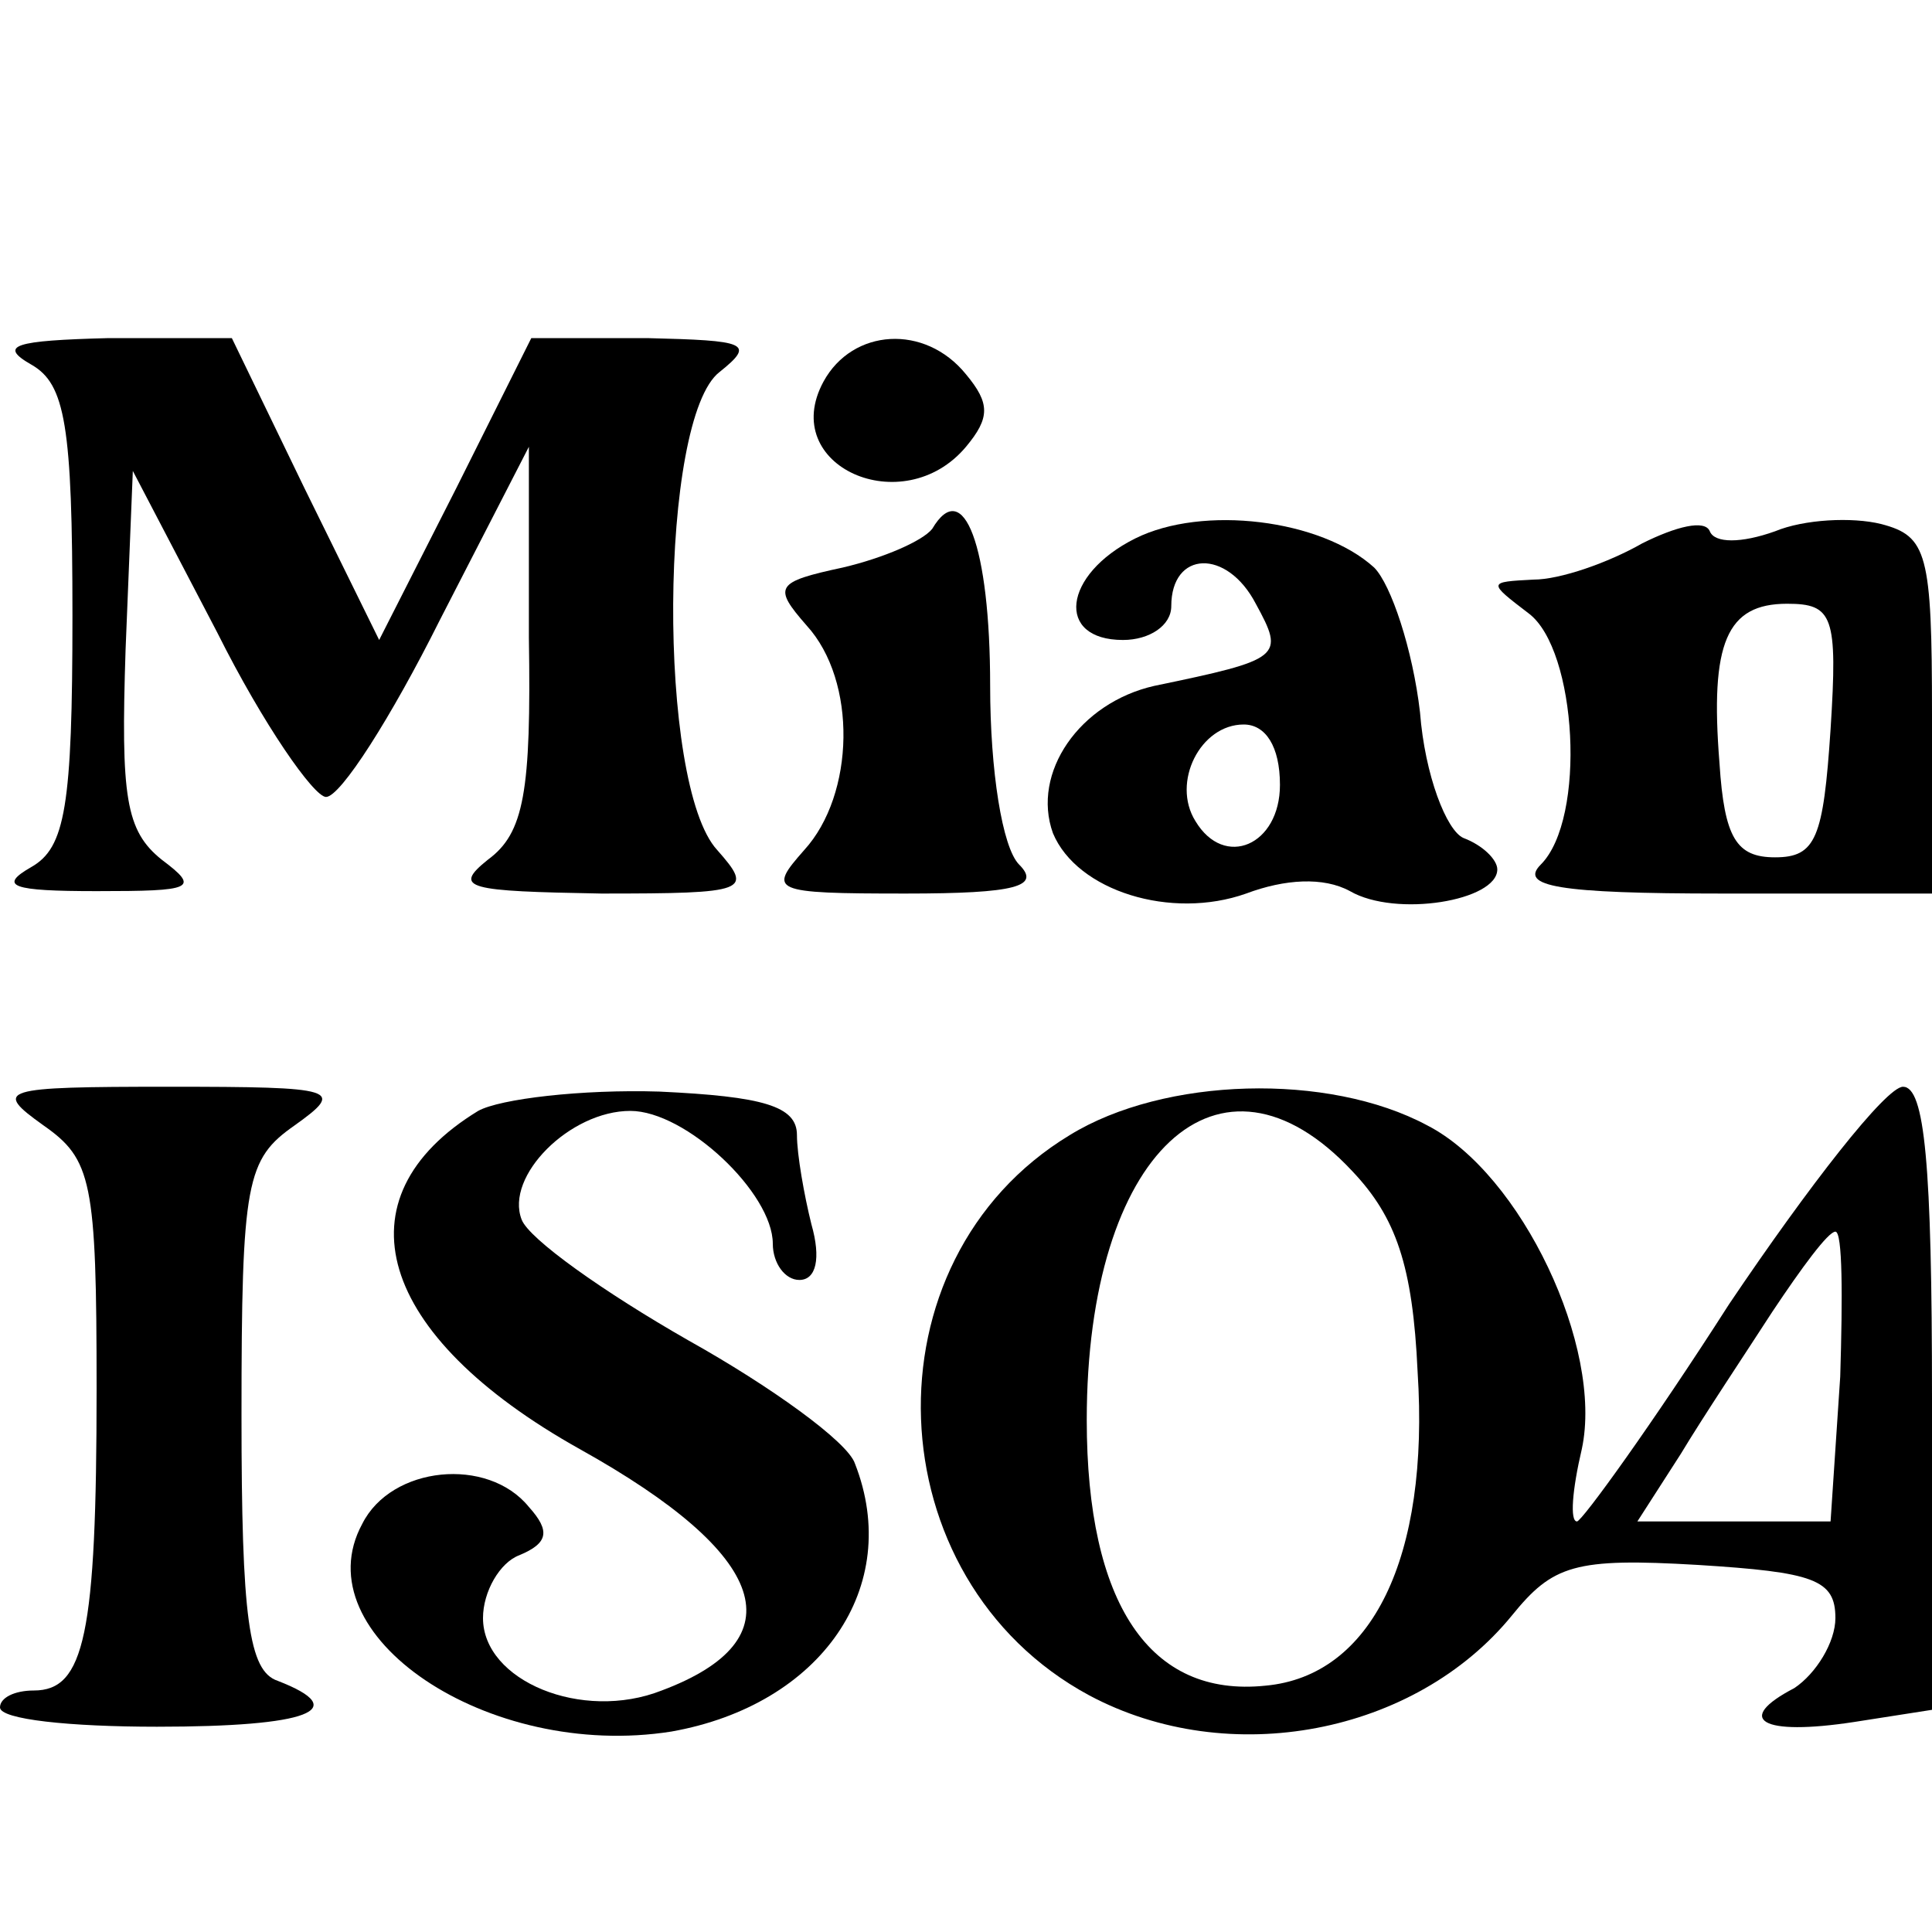 <?xml version="1.0" standalone="no"?>
<!DOCTYPE svg PUBLIC "-//W3C//DTD SVG 20010904//EN"
 "http://www.w3.org/TR/2001/REC-SVG-20010904/DTD/svg10.dtd">
<svg version="1.0" xmlns="http://www.w3.org/2000/svg"
 width="80pt" height="80pt" viewBox="0 0 80 80"
 preserveAspectRatio="xMidYMid meet">
<g transform="translate(0,80) scale(0.1,-0.1)"
fill="#000000" stroke="none">
<path d="M13 649 c14 -8 17 -25 17 -104 0 -79 -3 -96 -17 -104 -14 -8 -8 -10
27 -10 40 0 43 1 27 13 -15 12 -17 26 -15 87 l3 74 35 -67 c19 -38 40 -68 45
-68 6 0 27 33 47 73 l37 72 0 -79 c1 -64 -2 -81 -17 -92 -15 -12 -8 -13 47
-14 61 0 63 1 48 18 -25 27 -24 179 1 198 15 12 11 13 -30 14 l-48 0 -31 -62
-32 -63 -31 63 -30 62 -51 0 c-39 -1 -46 -3 -32 -11z"/>
<path d="M341 642 c-19 -35 33 -58 59 -27 10 12 10 18 0 30 -17 21 -47 19 -59
-3z"/>
<path d="M386 581 c-4 -5 -20 -12 -37 -16 -28 -6 -29 -8 -15 -24 21 -23 20
-70 -1 -93 -15 -17 -14 -18 42 -18 46 0 56 3 47 12 -7 7 -12 39 -12 74 0 58
-11 87 -24 65z"/>
<path d="M470 577 c-30 -15 -33 -42 -5 -42 11 0 20 6 20 14 0 23 23 24 35 1
12 -22 11 -23 -42 -34 -31 -7 -51 -36 -42 -61 10 -24 49 -36 80 -25 16 6 32 7
43 1 19 -11 61 -4 61 9 0 4 -6 10 -14 13 -7 3 -16 26 -18 52 -3 26 -12 53 -19
60 -22 20 -71 26 -99 12z m60 -102 c0 -25 -23 -35 -35 -15 -10 16 2 40 20 40
9 0 15 -9 15 -25z"/>
<path d="M680 575 c-14 -8 -34 -15 -45 -15 -19 -1 -19 -1 -2 -14 20 -15 24
-85 5 -104 -9 -9 7 -12 75 -12 l87 0 0 74 c0 67 -2 74 -21 79 -12 3 -32 2 -44
-3 -14 -5 -25 -5 -27 0 -2 5 -14 2 -28 -5z m78 -77 c-3 -45 -6 -53 -23 -53
-16 0 -21 8 -23 39 -4 50 3 66 28 66 19 0 21 -5 18 -52z"/>
<path d="M18 334 c20 -14 22 -23 22 -109 0 -102 -5 -125 -26 -125 -8 0 -14 -3
-14 -7 0 -5 29 -8 65 -8 63 0 81 7 50 19 -12 4 -15 26 -15 110 0 97 2 106 22
120 21 15 18 16 -52 16 -70 0 -73 -1 -52 -16z"/>
<path d="M198 340 c-59 -36 -42 -93 42 -140 79 -44 90 -79 34 -100 -33 -13
-74 4 -74 30 0 11 7 23 15 26 12 5 13 10 4 20 -17 21 -57 17 -69 -7 -25 -46
52 -98 128 -86 62 11 96 60 76 111 -3 9 -35 32 -69 51 -35 20 -66 42 -69 50
-7 18 20 45 45 45 23 0 59 -34 59 -55 0 -8 5 -15 11 -15 7 0 9 9 5 23 -3 12
-6 29 -6 37 0 12 -14 16 -57 18 -32 1 -66 -3 -75 -8z"/>
<path d="M443 330 c-86 -52 -81 -184 8 -232 58 -31 135 -16 175 33 17 21 26
24 77 21 48 -3 57 -6 57 -22 0 -10 -8 -23 -17 -29 -25 -13 -14 -20 25 -14 l32
5 0 129 c0 97 -3 129 -12 129 -7 0 -39 -41 -72 -90 -32 -50 -61 -90 -63 -90
-3 0 -2 13 2 30 9 42 -25 114 -64 134 -41 22 -109 20 -148 -4z m117 -15 c18
-19 25 -39 27 -83 5 -77 -19 -126 -63 -130 -48 -5 -74 34 -74 110 0 111 55
162 110 103z m202 -85 l-4 -60 -40 0 -40 0 18 28 c9 15 27 42 38 59 12 18 23
33 26 33 3 0 3 -27 2 -60z"/>
</g>
</svg>
